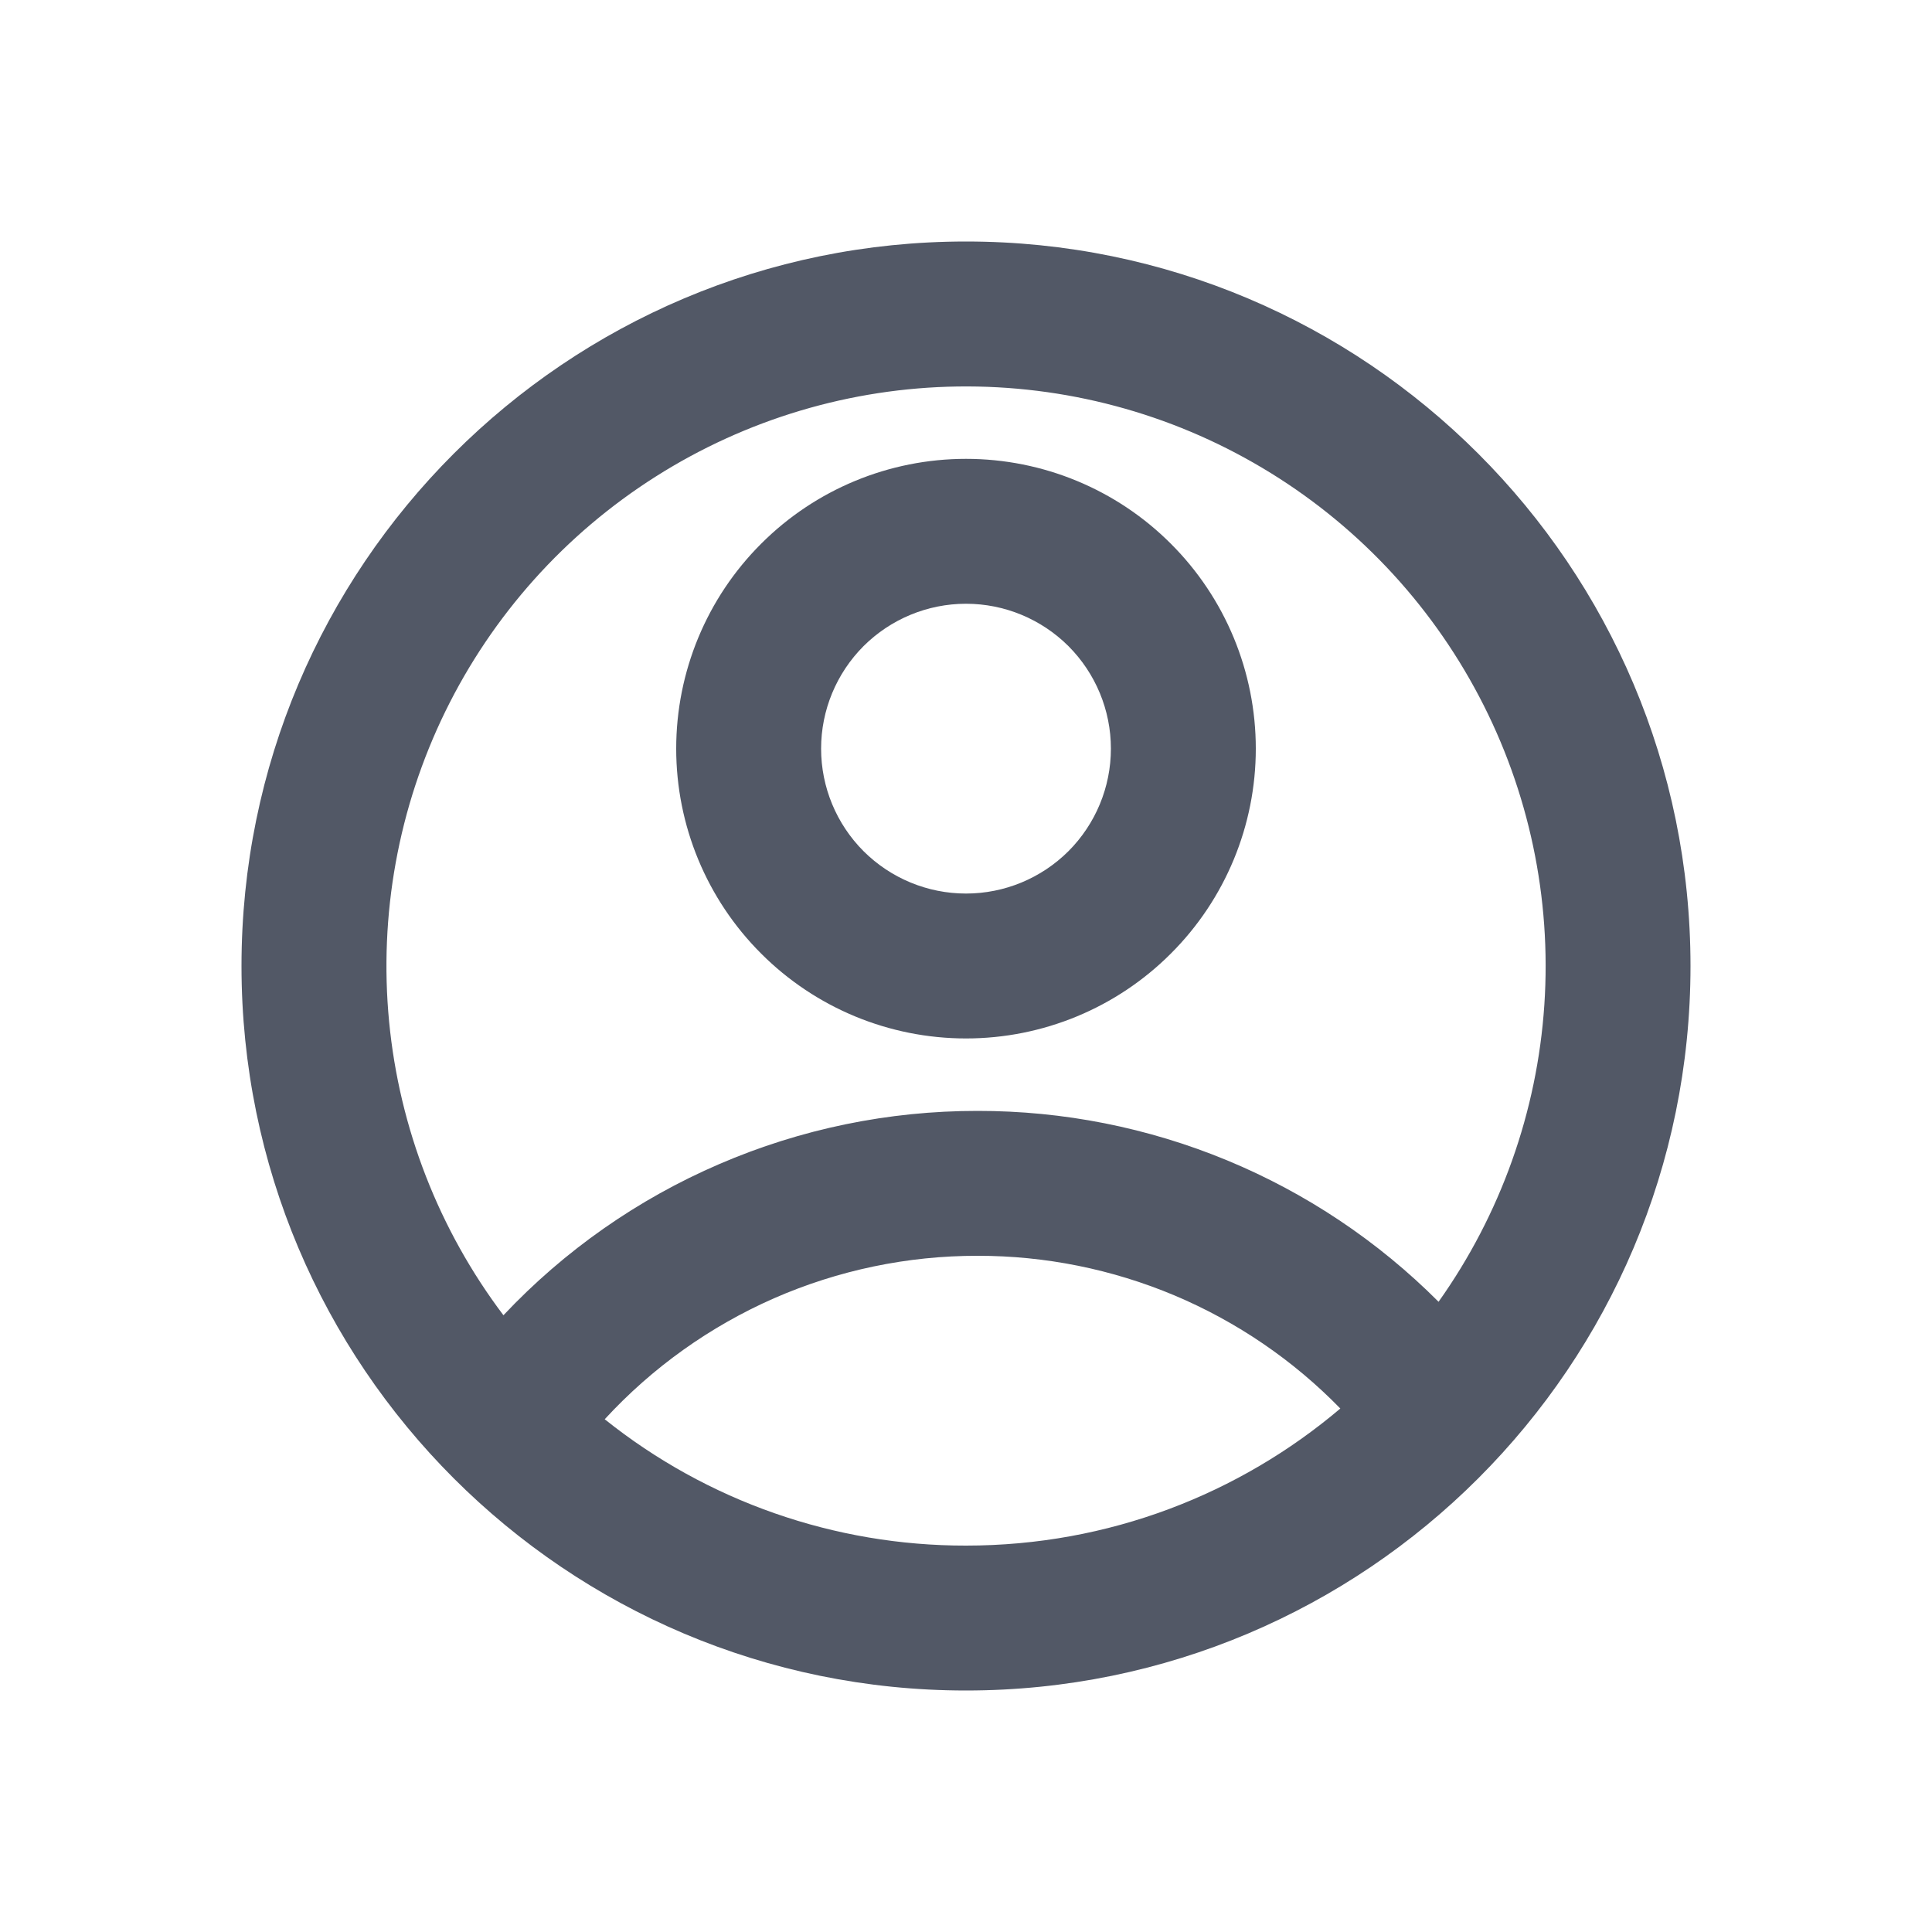 <svg width="20" height="20" viewBox="0 0 20 20" fill="none" xmlns="http://www.w3.org/2000/svg">
<path d="M10 17.5C5.858 17.5 2.5 14.142 2.5 10C2.5 5.858 5.858 2.5 10 2.5C14.142 2.5 17.5 5.858 17.5 10C17.5 14.142 14.142 17.5 10 17.5ZM6.26 14.692C7.321 15.541 8.641 16.002 10 16C11.477 16 12.83 15.466 13.875 14.581C13.387 14.08 12.803 13.682 12.158 13.41C11.513 13.139 10.82 12.999 10.12 13C9.394 12.999 8.677 13.149 8.012 13.44C7.348 13.732 6.751 14.158 6.26 14.692V14.692ZM5.212 13.615C5.842 12.946 6.603 12.413 7.447 12.05C8.291 11.686 9.201 11.499 10.12 11.5C11.006 11.499 11.884 11.673 12.703 12.012C13.522 12.351 14.265 12.848 14.892 13.476C15.534 12.572 15.913 11.508 15.987 10.402C16.061 9.296 15.828 8.191 15.312 7.21C14.796 6.228 14.019 5.409 13.066 4.843C12.113 4.276 11.022 3.985 9.913 4.001C8.805 4.017 7.723 4.34 6.787 4.934C5.851 5.527 5.097 6.369 4.61 7.365C4.123 8.361 3.922 9.472 4.028 10.575C4.134 11.679 4.544 12.731 5.212 13.616V13.615ZM10 10.75C9.204 10.75 8.441 10.434 7.879 9.871C7.316 9.309 7 8.546 7 7.75C7 6.954 7.316 6.191 7.879 5.629C8.441 5.066 9.204 4.75 10 4.75C10.796 4.75 11.559 5.066 12.121 5.629C12.684 6.191 13 6.954 13 7.75C13 8.546 12.684 9.309 12.121 9.871C11.559 10.434 10.796 10.75 10 10.75ZM10 9.25C10.398 9.25 10.779 9.092 11.061 8.811C11.342 8.529 11.5 8.148 11.5 7.75C11.5 7.352 11.342 6.971 11.061 6.689C10.779 6.408 10.398 6.25 10 6.25C9.602 6.25 9.221 6.408 8.939 6.689C8.658 6.971 8.5 7.352 8.5 7.75C8.5 8.148 8.658 8.529 8.939 8.811C9.221 9.092 9.602 9.25 10 9.25Z" fill="#525866"/>
</svg>
